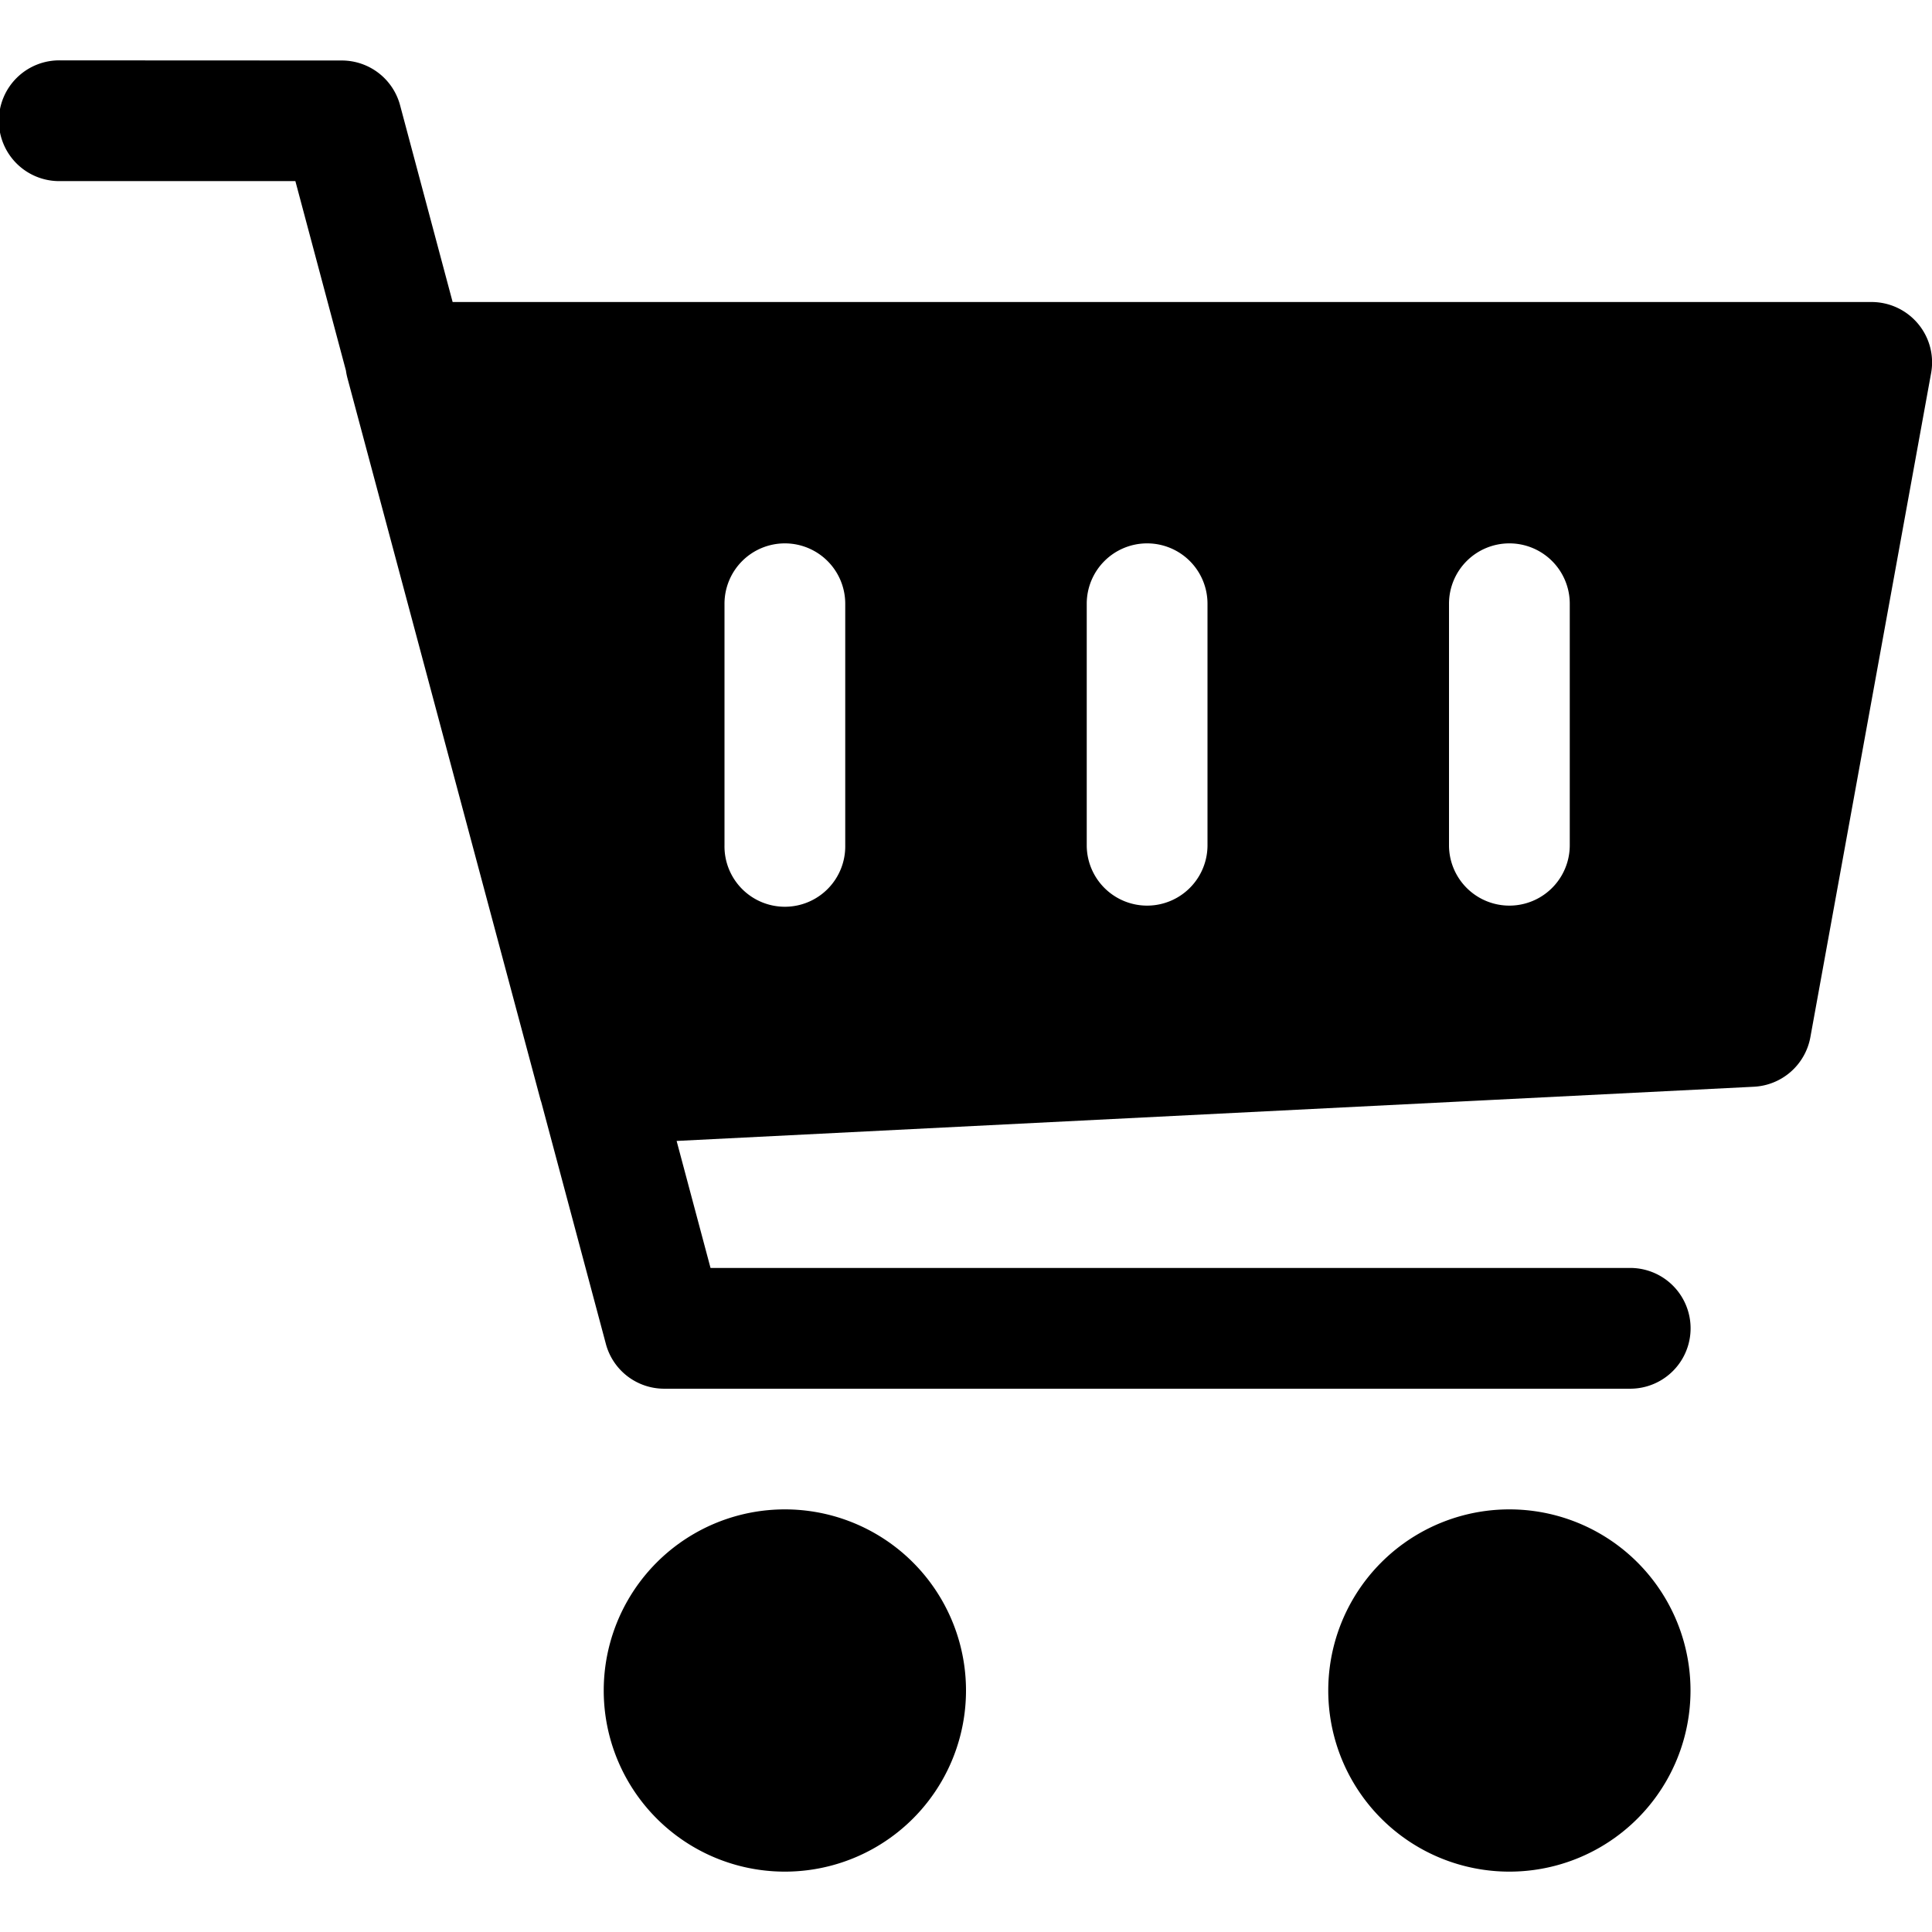 <svg fill="none" version="1.1" width="25" height="25" viewBox="0 0 90.999 85.312" xmlns="http://www.w3.org/2000/svg">
 <g transform="translate(-5e-4,-2.844)" clip-path="url(#a)">
  <path d="m2.844 2.844a2.844 2.844 0 100 5.687h11.069l2.382 8.926c.014.114.039.228.067.341l9.1 34.012c.007.028.018.056.029.085l3.046 11.403a2.842 2.842 0 002.748 2.112h45.5a2.844 2.844 0 100-5.688h-43.318l-1.597-5.982 50.743-2.553a2.85 2.85 0 002.656-2.325l5.687-31.28a2.83 2.83 0 00-.615-2.333 2.852 2.852 0 00-2.182-1.023h-66.839l-2.474-9.264a2.842 2.842 0 00-2.748-2.112zm34.125 22.75a2.843 2.843 0 012.843 2.843v11.375a2.844 2.844 0 11-5.687 0v-11.374a2.843 2.843 0 012.844-2.844zm17.062 0a2.843 2.843 0 012.844 2.843v11.375a2.844 2.844 0 11-5.688 0v-11.374a2.843 2.843 0 012.844-2.844zm17.063 0a2.843 2.843 0 012.844 2.843v11.375a2.844 2.844 0 11-5.688 0v-11.374a2.843 2.843 0 012.844-2.844zm-34.125 45.5a8.529 8.529 0 00-8.532 8.531 8.529 8.529 0 008.532 8.531 8.529 8.529 0 008.531-8.531 8.529 8.529 0 00-8.531-8.531zm34.125 0a8.529 8.529 0 00-8.531 8.531 8.529 8.529 0 008.53 8.531 8.529 8.529 0 008.532-8.531 8.529 8.529 0 00-8.531-8.531z" fill="#000"/>
 </g>
 <defs>
  <clipPath id="a">
   <path d="m0 0h91v91h-91z" fill="#fff"/>
  </clipPath>
 </defs>
</svg>
